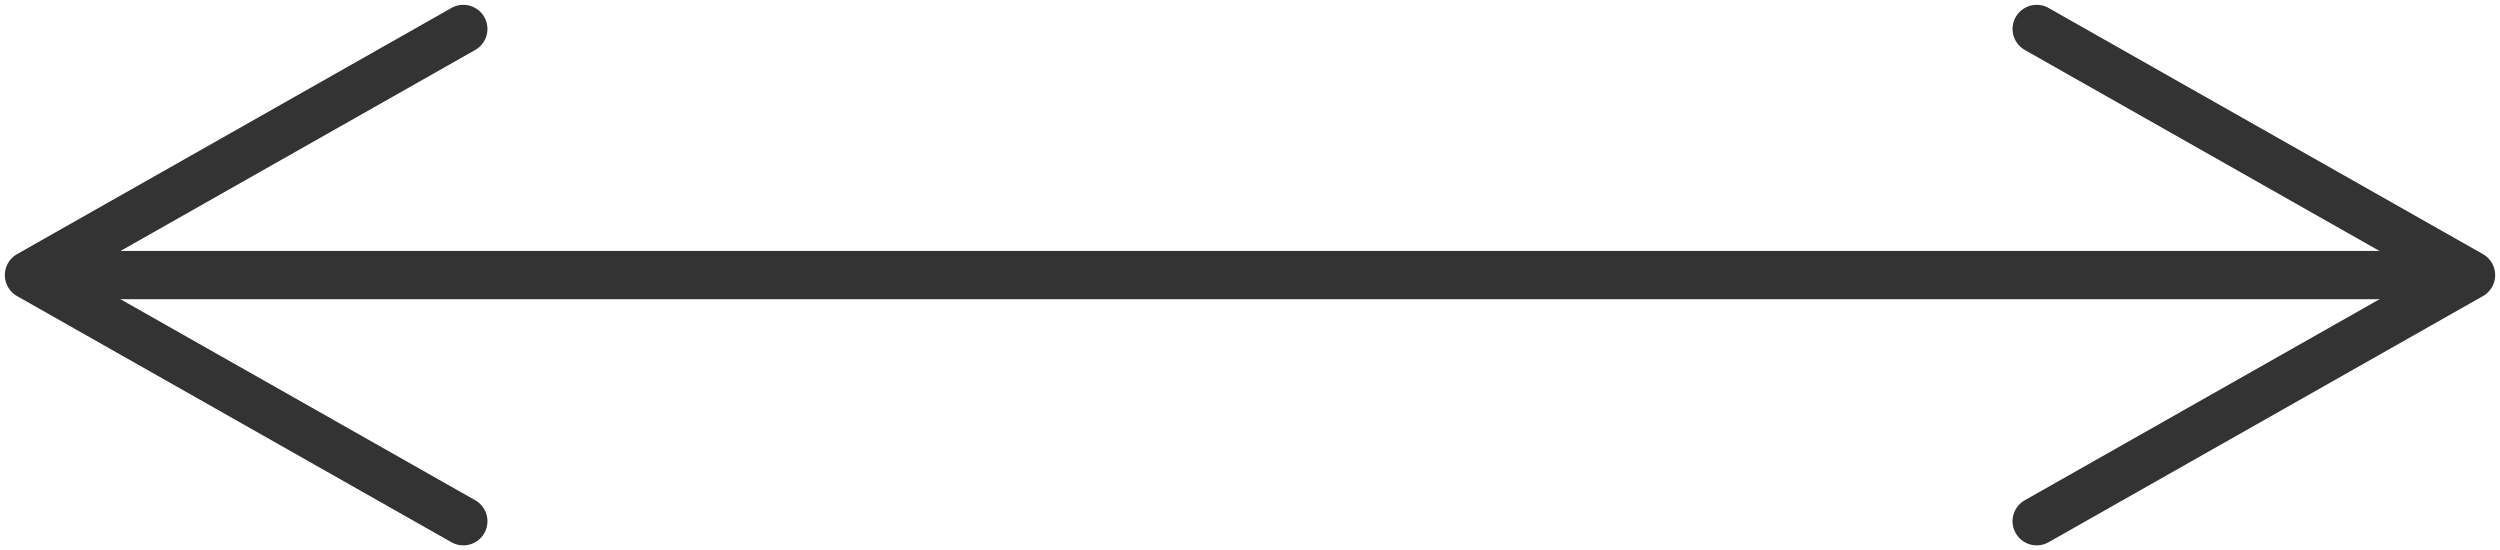 <?xml version="1.0" encoding="UTF-8"?> <svg xmlns="http://www.w3.org/2000/svg" width="259" height="57" viewBox="0 0 259 57" fill="none"> <line x1="253.5" y1="28.5" x2="9.5" y2="28.5" stroke="#333333" stroke-width="5" stroke-linecap="round"></line> <path d="M211 54L256 28.5L211 3" stroke="#333333" stroke-width="5" stroke-linecap="round" stroke-linejoin="round"></path> <path d="M48 54L3 28.5L48 3" stroke="#333333" stroke-width="5" stroke-linecap="round" stroke-linejoin="round"></path> </svg> 
